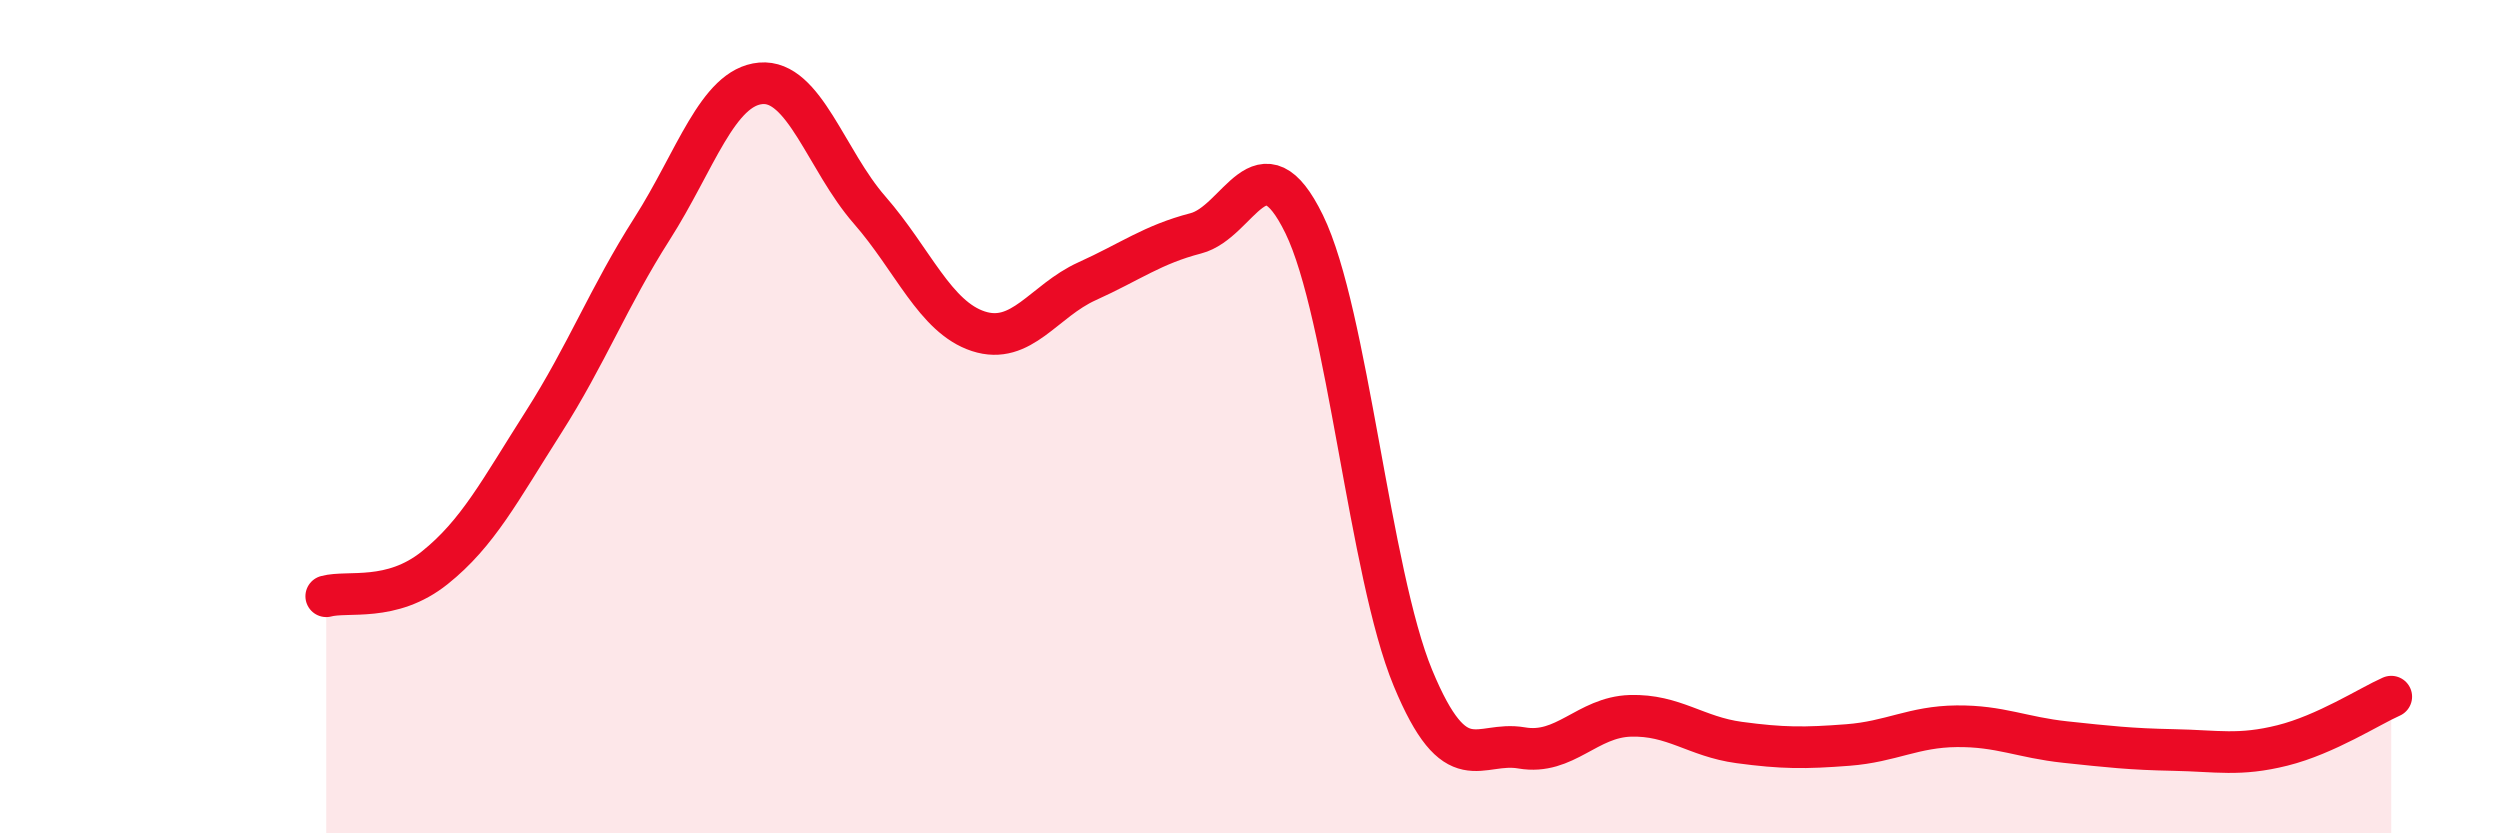
    <svg width="60" height="20" viewBox="0 0 60 20" xmlns="http://www.w3.org/2000/svg">
      <path
        d="M 7.83,14.31 C 8.35,14.17 9.39,14.46 10.43,13.63 C 11.47,12.8 12,11.77 13.04,10.14 C 14.08,8.51 14.61,7.12 15.65,5.49 C 16.69,3.86 17.22,2.09 18.26,2 C 19.3,1.91 19.83,3.85 20.87,5.04 C 21.91,6.23 22.44,7.61 23.48,7.95 C 24.52,8.29 25.05,7.22 26.09,6.75 C 27.13,6.28 27.66,5.87 28.7,5.6 C 29.74,5.33 30.26,3.25 31.3,5.38 C 32.34,7.51 32.87,13.76 33.91,16.27 C 34.95,18.78 35.48,17.77 36.52,17.95 C 37.56,18.13 38.09,17.21 39.13,17.18 C 40.17,17.15 40.7,17.68 41.74,17.82 C 42.78,17.96 43.31,17.96 44.35,17.88 C 45.39,17.8 45.92,17.44 46.96,17.43 C 48,17.42 48.53,17.7 49.57,17.81 C 50.61,17.92 51.13,17.98 52.17,18 C 53.21,18.02 53.74,18.15 54.78,17.89 C 55.82,17.63 56.87,16.95 57.39,16.72L57.39 20L7.83 20Z"
        fill="#EB0A25"
        opacity="0.1"
        stroke-linecap="round"
        stroke-linejoin="round"
      />
      <path
        d="M 7.83,14.31 C 8.35,14.17 9.39,14.46 10.43,13.63 C 11.47,12.8 12,11.77 13.04,10.14 C 14.08,8.51 14.61,7.12 15.65,5.49 C 16.69,3.86 17.22,2.09 18.26,2 C 19.3,1.91 19.83,3.85 20.87,5.04 C 21.91,6.23 22.44,7.61 23.48,7.95 C 24.52,8.29 25.05,7.22 26.09,6.75 C 27.13,6.28 27.66,5.87 28.7,5.6 C 29.74,5.33 30.26,3.25 31.3,5.38 C 32.34,7.51 32.87,13.76 33.91,16.27 C 34.95,18.78 35.48,17.77 36.52,17.95 C 37.56,18.13 38.09,17.21 39.13,17.18 C 40.17,17.15 40.7,17.68 41.74,17.82 C 42.78,17.96 43.31,17.96 44.35,17.88 C 45.39,17.8 45.92,17.44 46.96,17.43 C 48,17.42 48.53,17.7 49.57,17.81 C 50.61,17.92 51.13,17.98 52.17,18 C 53.21,18.02 53.74,18.15 54.78,17.89 C 55.82,17.63 56.87,16.95 57.39,16.72"
        stroke="#EB0A25"
        stroke-width="1"
        fill="none"
        stroke-linecap="round"
        stroke-linejoin="round"
      />
    </svg>
  